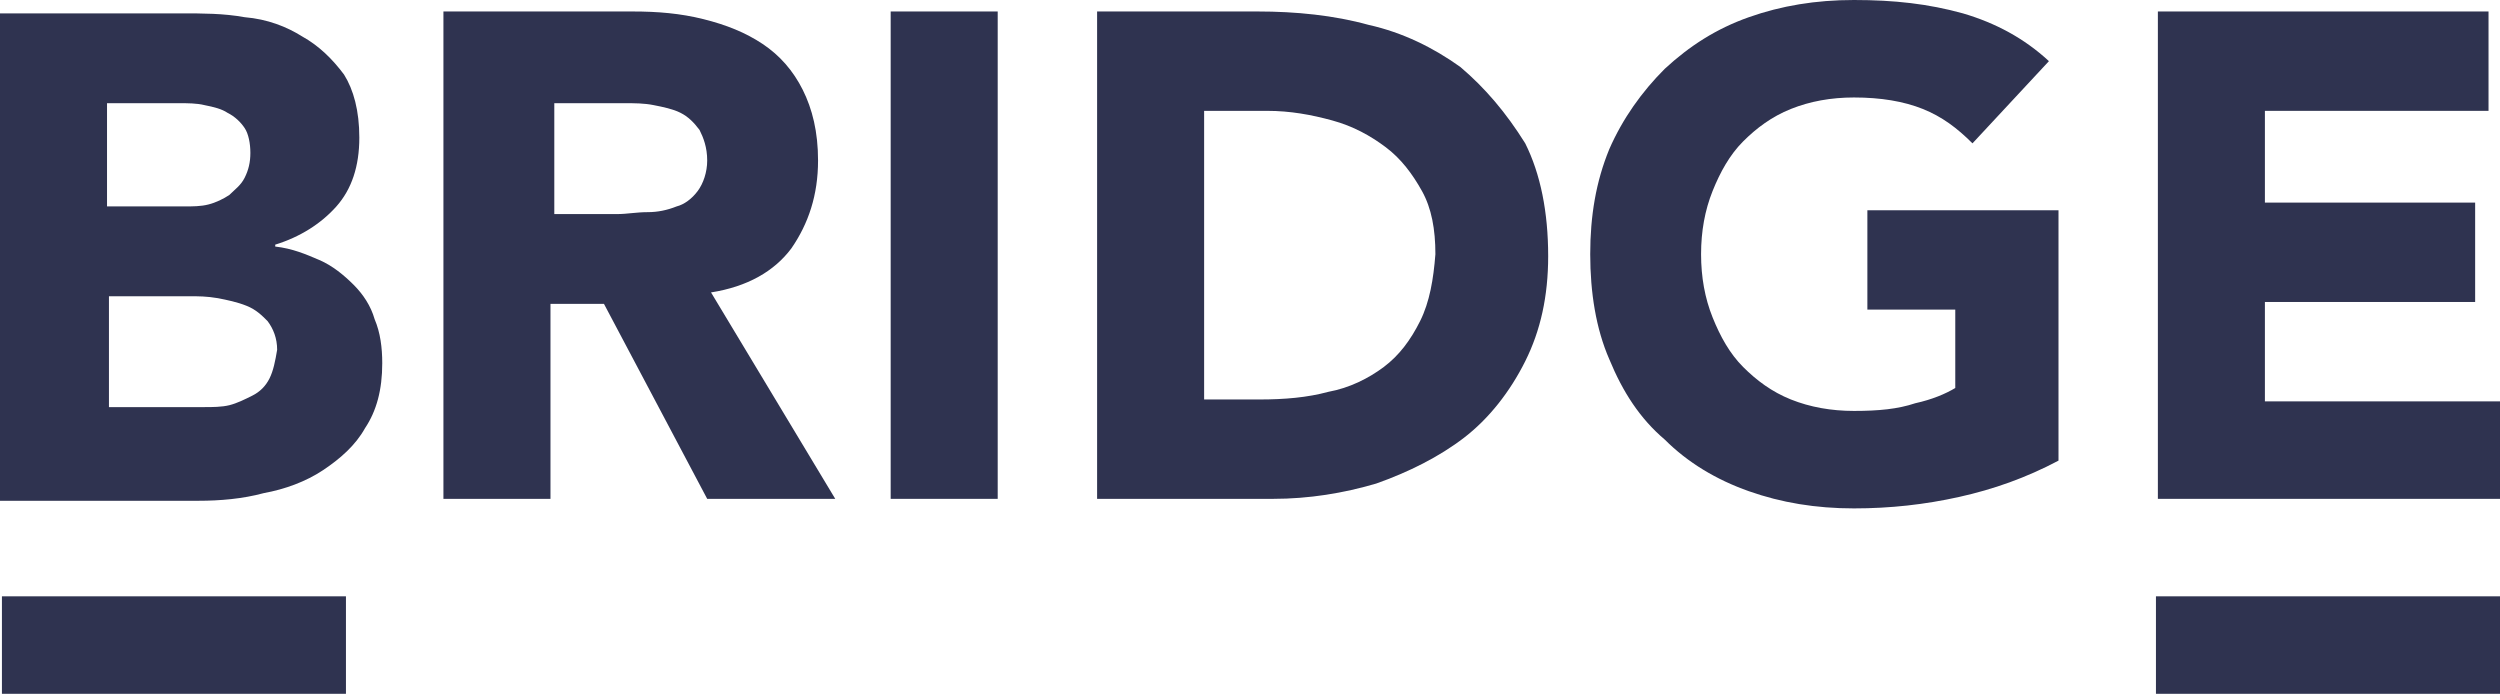 <svg width="100" height="28" viewBox="0 0 100 28" fill="none" xmlns="http://www.w3.org/2000/svg">
<path d="M14.144 11.391C13.761 11.009 13.303 10.627 12.768 10.398C12.232 10.168 11.697 9.939 11.009 9.862V9.786C12.003 9.48 12.844 8.945 13.456 8.257C14.067 7.569 14.373 6.651 14.373 5.505C14.373 4.434 14.144 3.593 13.761 2.982C13.303 2.37 12.768 1.835 12.079 1.453C11.468 1.07 10.703 0.765 9.786 0.688C8.945 0.535 8.104 0.535 7.263 0.535H0V20.031H7.951C8.792 20.031 9.709 19.954 10.55 19.725C11.391 19.572 12.232 19.266 12.921 18.807C13.609 18.349 14.22 17.813 14.602 17.125C15.061 16.437 15.29 15.596 15.29 14.526C15.29 13.914 15.214 13.303 14.985 12.768C14.832 12.232 14.526 11.774 14.144 11.391ZM4.281 4.128H7.187C7.492 4.128 7.875 4.128 8.18 4.205C8.563 4.281 8.868 4.358 9.098 4.511C9.404 4.664 9.633 4.893 9.786 5.122C9.939 5.352 10.015 5.734 10.015 6.116C10.015 6.498 9.939 6.804 9.786 7.11C9.633 7.416 9.404 7.569 9.174 7.798C8.945 7.951 8.639 8.104 8.333 8.18C8.028 8.257 7.722 8.257 7.339 8.257H4.281V4.128ZM10.78 15.138C10.627 15.443 10.398 15.673 10.092 15.826C9.786 15.979 9.48 16.131 9.174 16.208C8.868 16.284 8.486 16.284 8.18 16.284H4.358V11.85H7.569C7.951 11.85 8.257 11.85 8.716 11.927C9.098 12.003 9.48 12.079 9.862 12.232C10.245 12.385 10.474 12.615 10.703 12.844C10.933 13.15 11.086 13.532 11.086 13.991C11.009 14.45 10.933 14.832 10.78 15.138Z" fill="#2F3350"/>
<path d="M31.652 9.939C32.34 8.945 32.722 7.798 32.722 6.422C32.722 5.275 32.493 4.358 32.11 3.593C31.728 2.829 31.193 2.217 30.505 1.758C29.817 1.3 29.052 0.994 28.135 0.765C27.217 0.535 26.3 0.459 25.306 0.459H17.737V19.954H22.019V12.156H24.159L28.288 19.954H33.41L28.441 11.697C29.893 11.468 30.964 10.856 31.652 9.939ZM27.905 7.645C27.676 7.951 27.37 8.18 27.064 8.257C26.682 8.41 26.3 8.486 25.918 8.486C25.459 8.486 25.077 8.563 24.695 8.563H22.172V4.128H25C25.383 4.128 25.765 4.128 26.147 4.205C26.529 4.281 26.912 4.358 27.217 4.511C27.523 4.664 27.753 4.893 27.982 5.199C28.135 5.505 28.288 5.887 28.288 6.422C28.288 6.881 28.135 7.339 27.905 7.645Z" fill="#2F3350"/>
<path d="M39.908 0.459H35.627V19.954H39.908V0.459Z" fill="#2F3350"/>
<path d="M58.41 2.676C57.339 1.911 56.116 1.3 54.74 0.994C53.364 0.612 51.835 0.459 50.306 0.459H43.884V19.954H50.917C52.37 19.954 53.746 19.725 55.046 19.343C56.346 18.884 57.569 18.272 58.563 17.508C59.557 16.743 60.398 15.673 61.009 14.45C61.621 13.226 61.927 11.85 61.927 10.245C61.927 8.486 61.621 6.957 61.009 5.734C60.245 4.511 59.404 3.517 58.41 2.676ZM56.804 12.844C56.422 13.609 55.963 14.22 55.352 14.679C54.74 15.138 53.975 15.52 53.135 15.673C52.294 15.902 51.376 15.979 50.382 15.979H48.165V4.434H50.688C51.605 4.434 52.447 4.587 53.288 4.817C54.128 5.046 54.816 5.428 55.428 5.887C56.04 6.346 56.498 6.957 56.881 7.645C57.263 8.333 57.416 9.174 57.416 10.168C57.339 11.162 57.187 12.079 56.804 12.844Z" fill="#2F3350"/>
<path d="M74.695 12.385H78.211V15.52C77.829 15.749 77.294 15.979 76.606 16.131C75.918 16.361 75.153 16.437 74.159 16.437C73.242 16.437 72.401 16.284 71.636 15.979C70.872 15.673 70.26 15.214 69.725 14.679C69.19 14.144 68.808 13.456 68.502 12.691C68.196 11.927 68.043 11.086 68.043 10.168C68.043 9.251 68.196 8.41 68.502 7.645C68.808 6.881 69.19 6.193 69.725 5.657C70.26 5.122 70.872 4.664 71.636 4.358C72.401 4.052 73.242 3.899 74.159 3.899C75.23 3.899 76.147 4.052 76.912 4.358C77.676 4.664 78.288 5.122 78.899 5.734L81.957 2.446C80.964 1.529 79.817 0.917 78.517 0.535C77.141 0.153 75.765 0 74.159 0C72.63 0 71.254 0.229 69.954 0.688C68.655 1.147 67.584 1.835 66.591 2.752C65.673 3.67 64.909 4.74 64.373 5.963C63.838 7.263 63.609 8.639 63.609 10.168C63.609 11.697 63.838 13.15 64.373 14.373C64.909 15.673 65.597 16.743 66.591 17.584C67.508 18.502 68.655 19.19 69.954 19.648C71.254 20.107 72.63 20.336 74.159 20.336C75.612 20.336 76.988 20.183 78.364 19.878C79.74 19.572 81.04 19.113 82.34 18.425V8.41H74.695V12.385Z" fill="#2F3350"/>
<path d="M90.596 16.055V12.079H99.006V8.104H90.596V4.434H99.541V0.459H86.315V19.954H100V16.055H90.596Z" fill="#2F3350"/>
<path d="M100 23.853H86.238V27.752H100V23.853Z" fill="#2F3350"/>
<path d="M13.838 23.853H0.077V27.752H13.838V23.853Z" fill="#2F3350"/>
</svg>
